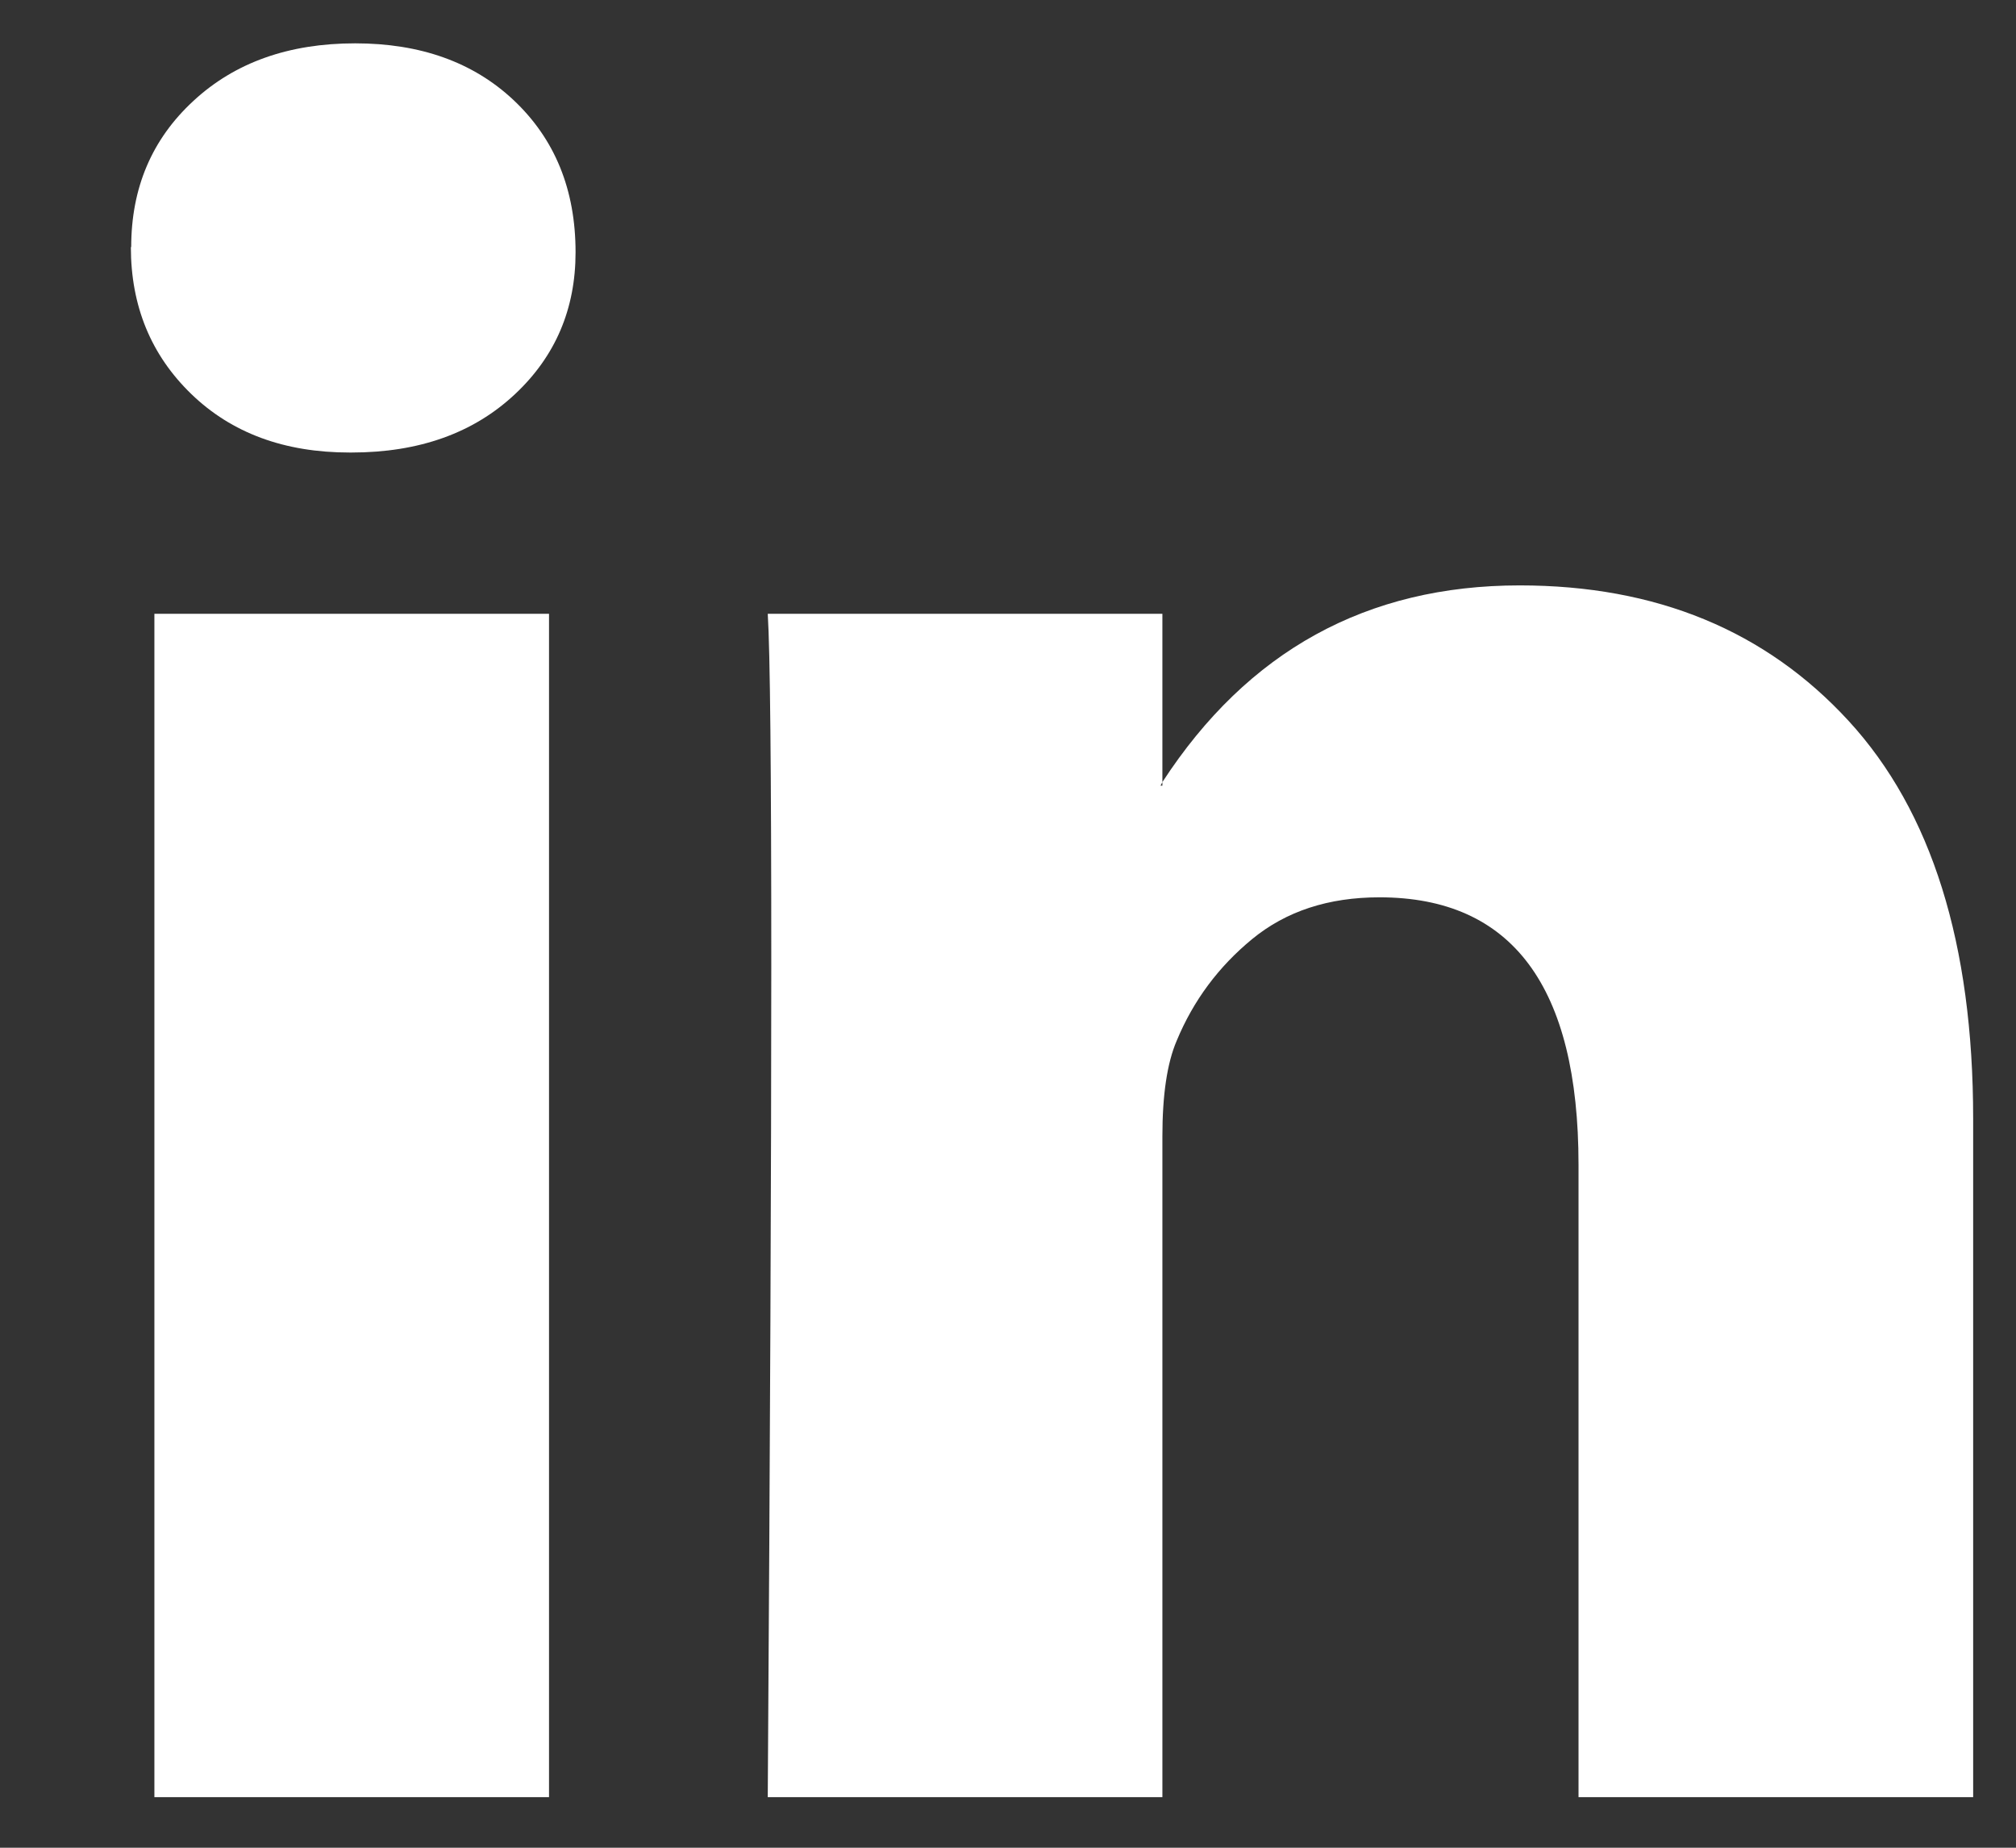 <svg fill="none" height="11" viewBox="0 0 12 11" width="12" xmlns="http://www.w3.org/2000/svg"><rect x="0" y="0" width="12" height="11" fill="#333333" stroke="none"/><path d="m.781 1.471c0-.352.123-.642.37-.87.247-.229.568-.343.963-.343.388 0 .702.112.942.337.247.232.37.534.37.907 0 .337-.12.619-.36.844-.247.232-.571.348-.974.348h-.011c-.388 0-.702-.116-.942-.348-.24-.232-.36-.524-.36-.875zm.138 9.228v-7.045h2.349v7.045zm3.651 0h2.349v-3.934c0-.246.028-.436.085-.569.099-.239.249-.441.45-.606s.453-.248.757-.248c.79 0 1.185.531 1.185 1.592v3.765h2.349v-4.039c0-1.041-.247-1.83-.741-2.368s-1.146-.807-1.958-.807c-.91 0-1.619.39-2.127 1.171v.021h-.011l.011-.021v-1.002h-2.349c.014.225.021.925.021 2.099 0 1.174-.007 2.823-.021 4.946z" fill="#fff"/></svg>